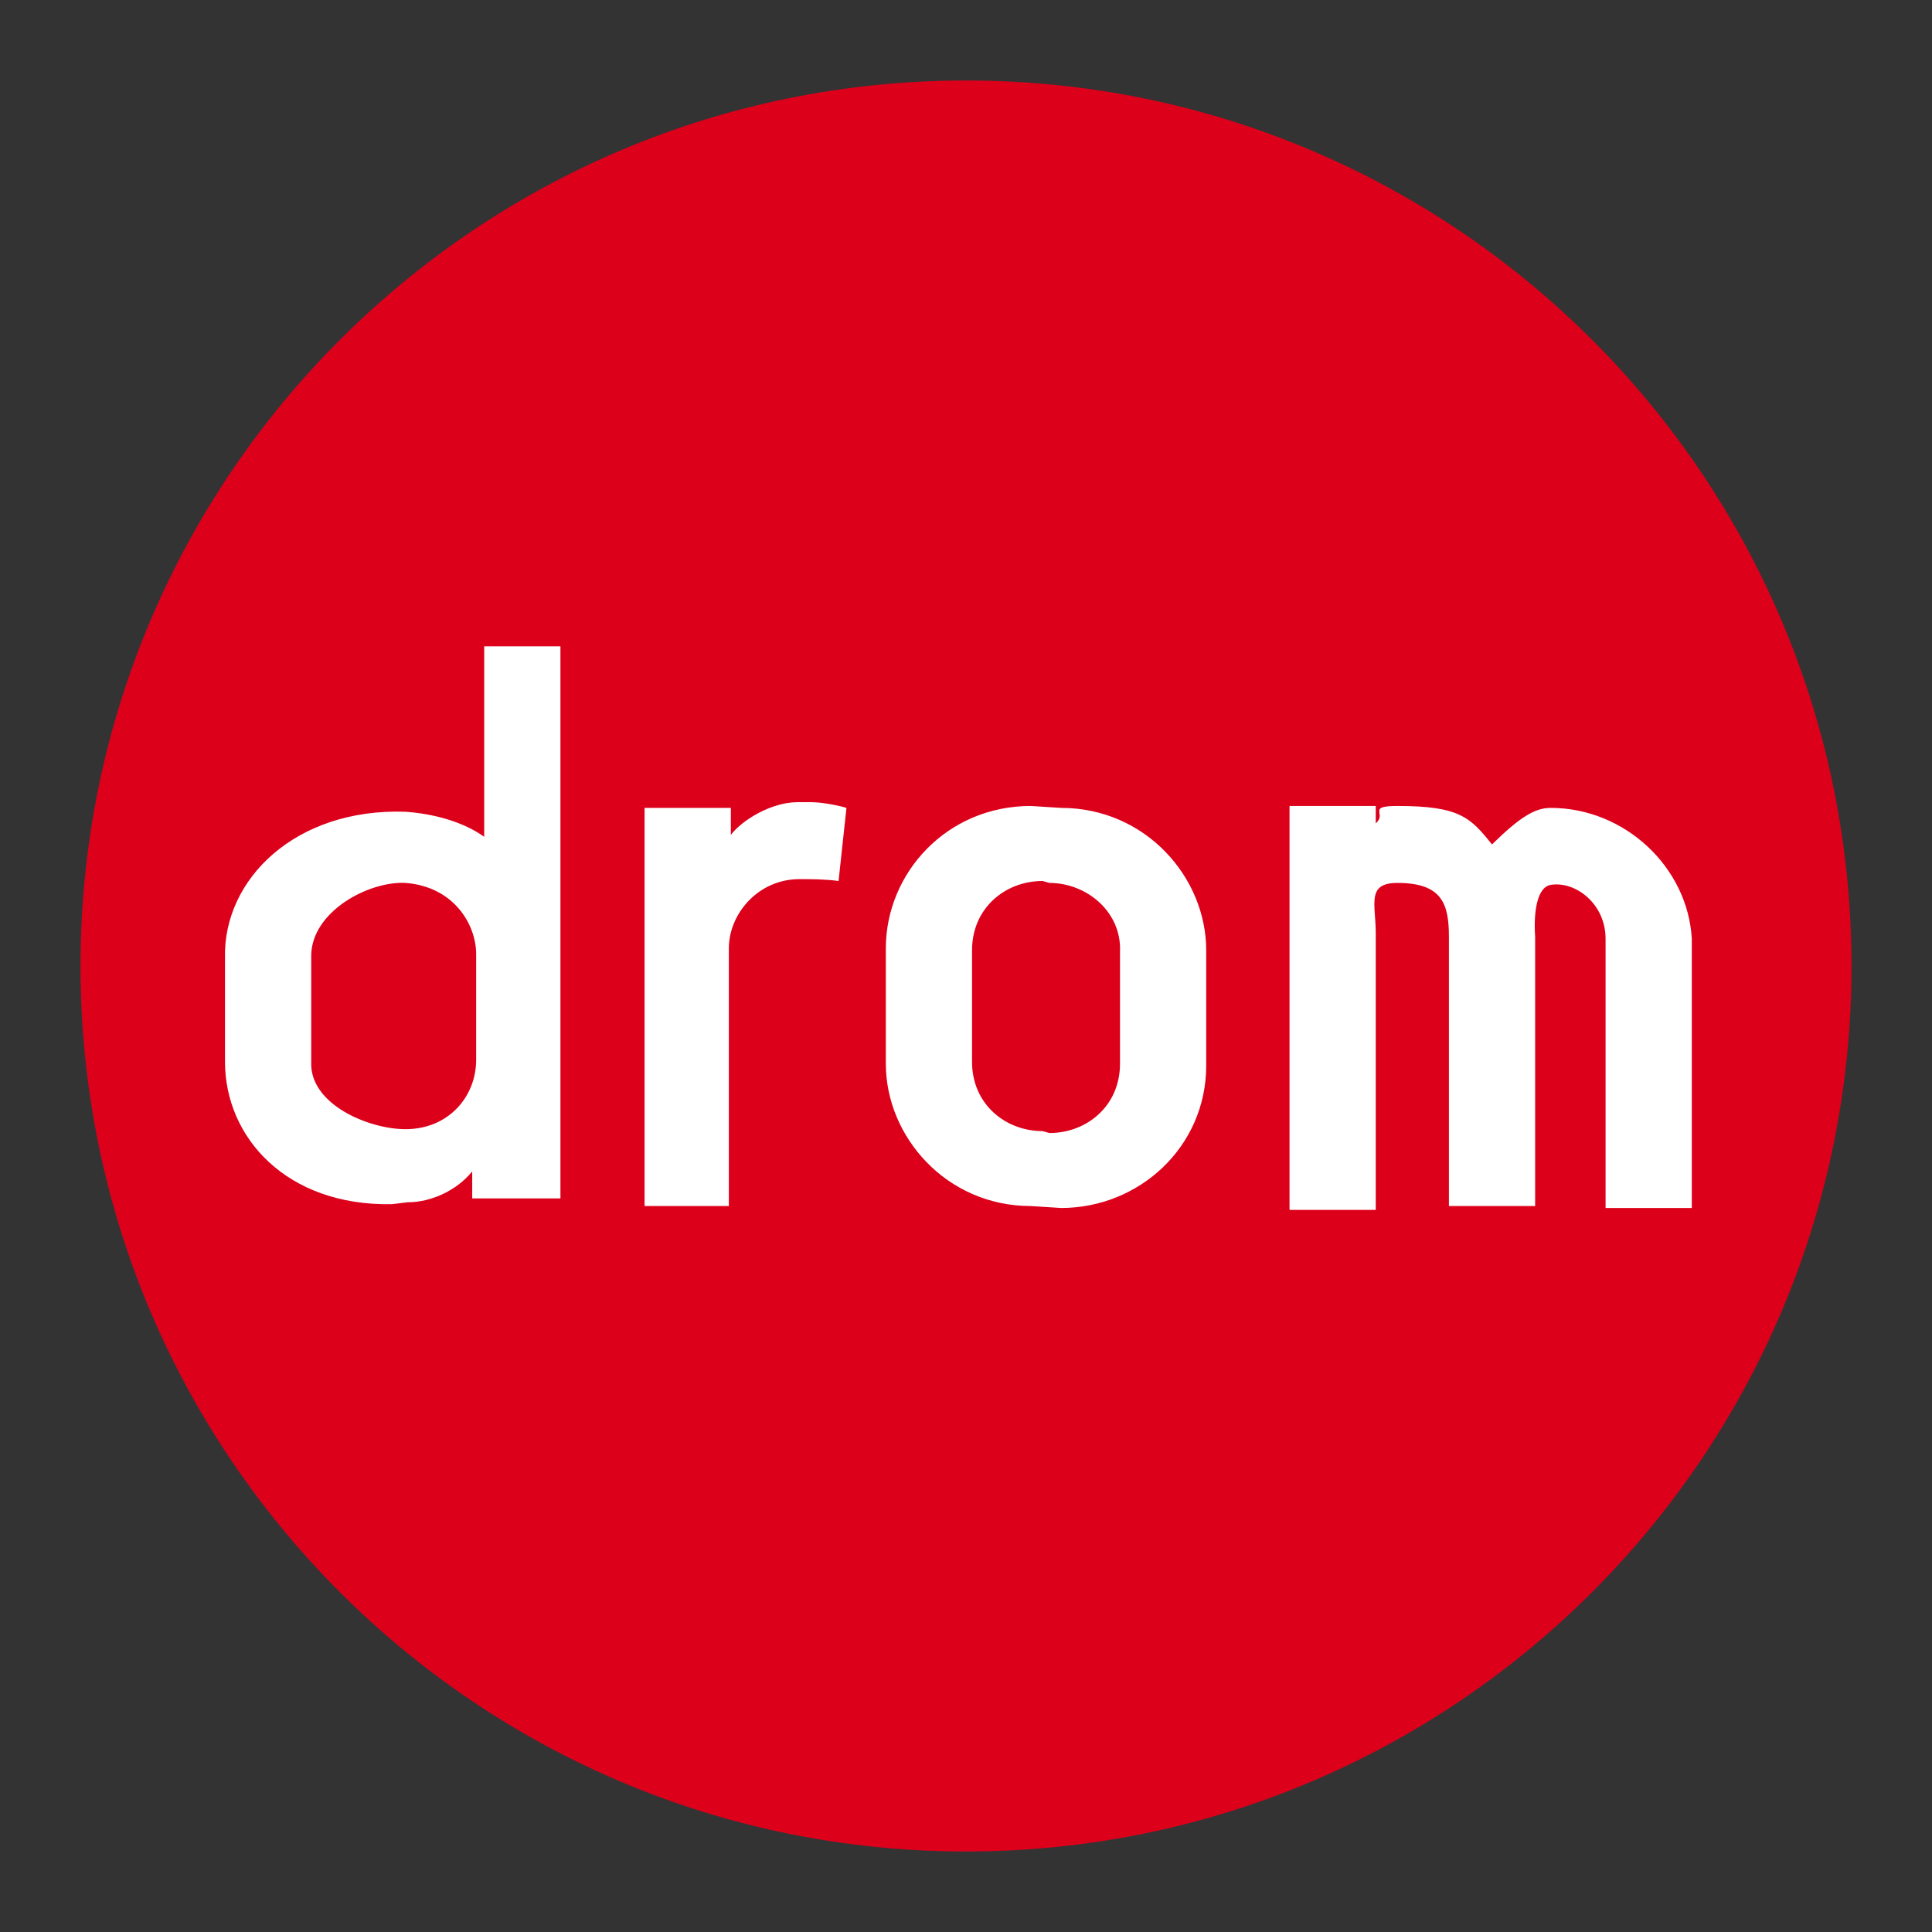 <svg width="24" height="24" viewBox="0 0 24 24" fill="none" xmlns="http://www.w3.org/2000/svg">
<rect x="0" y="0" width="24" height="24" fill="#333333" stroke="none"/>
<path d="M12 23C18.075 23 23 18.075 23 12C23 5.925 18.075 1 12 1C5.925 1 1 5.925 1 12C1 18.075 5.925 23 12 23Z" fill="#DC001B"/>
<path d="M21.016 11.661V15.006H19.945V11.661C19.945 11.231 19.576 10.943 19.263 10.992C19.112 11.016 19.046 11.279 19.07 11.637V14.982H17.999V11.637C17.999 11.231 17.915 10.968 17.36 10.968C16.971 10.968 17.09 11.231 17.09 11.589V15.03H16.019V10.012H17.09V10.227C17.236 10.108 16.971 10.012 17.36 10.012C18.134 10.012 18.267 10.156 18.534 10.49C18.875 10.156 19.063 10.036 19.263 10.036C20.188 10.036 20.967 10.777 21.016 11.661ZM12.805 14.982C11.758 14.982 11.004 14.122 11.004 13.214V11.781C11.004 10.849 11.758 10.012 12.805 10.012L13.182 10.036C14.229 10.036 14.984 10.897 14.984 11.805V13.238C14.984 14.242 14.156 15.006 13.182 15.006L12.805 14.982ZM12.951 14.051L13.036 14.075C13.499 14.075 13.913 13.74 13.913 13.214V11.828C13.937 11.327 13.499 10.968 13.036 10.968L12.951 10.944C12.489 10.944 12.075 11.279 12.075 11.805V13.19C12.075 13.716 12.489 14.051 12.951 14.051ZM4.868 14.959C3.55 14.982 2.795 14.122 2.795 13.19V11.9C2.771 10.921 3.672 10.036 5.038 10.084C5.379 10.108 5.748 10.204 6.015 10.395V8.029H6.962V14.887H5.866V14.552C5.671 14.791 5.355 14.935 5.063 14.935L4.868 14.959ZM5.038 14.027C5.574 14.027 5.915 13.62 5.915 13.166V11.852C5.915 11.494 5.647 11.016 5.038 10.968C4.576 10.944 3.866 11.327 3.866 11.876V13.19C3.842 13.716 4.576 14.027 5.038 14.027ZM9.079 14.982H8.007V10.036H9.079V10.371C9.225 10.18 9.59 9.965 9.906 9.965H10.077C10.223 9.965 10.442 10.012 10.515 10.036L10.417 10.944C10.247 10.921 10.077 10.921 9.931 10.921C9.419 10.921 9.054 11.351 9.054 11.781V14.982H9.079Z" fill="white"/>
</svg>
